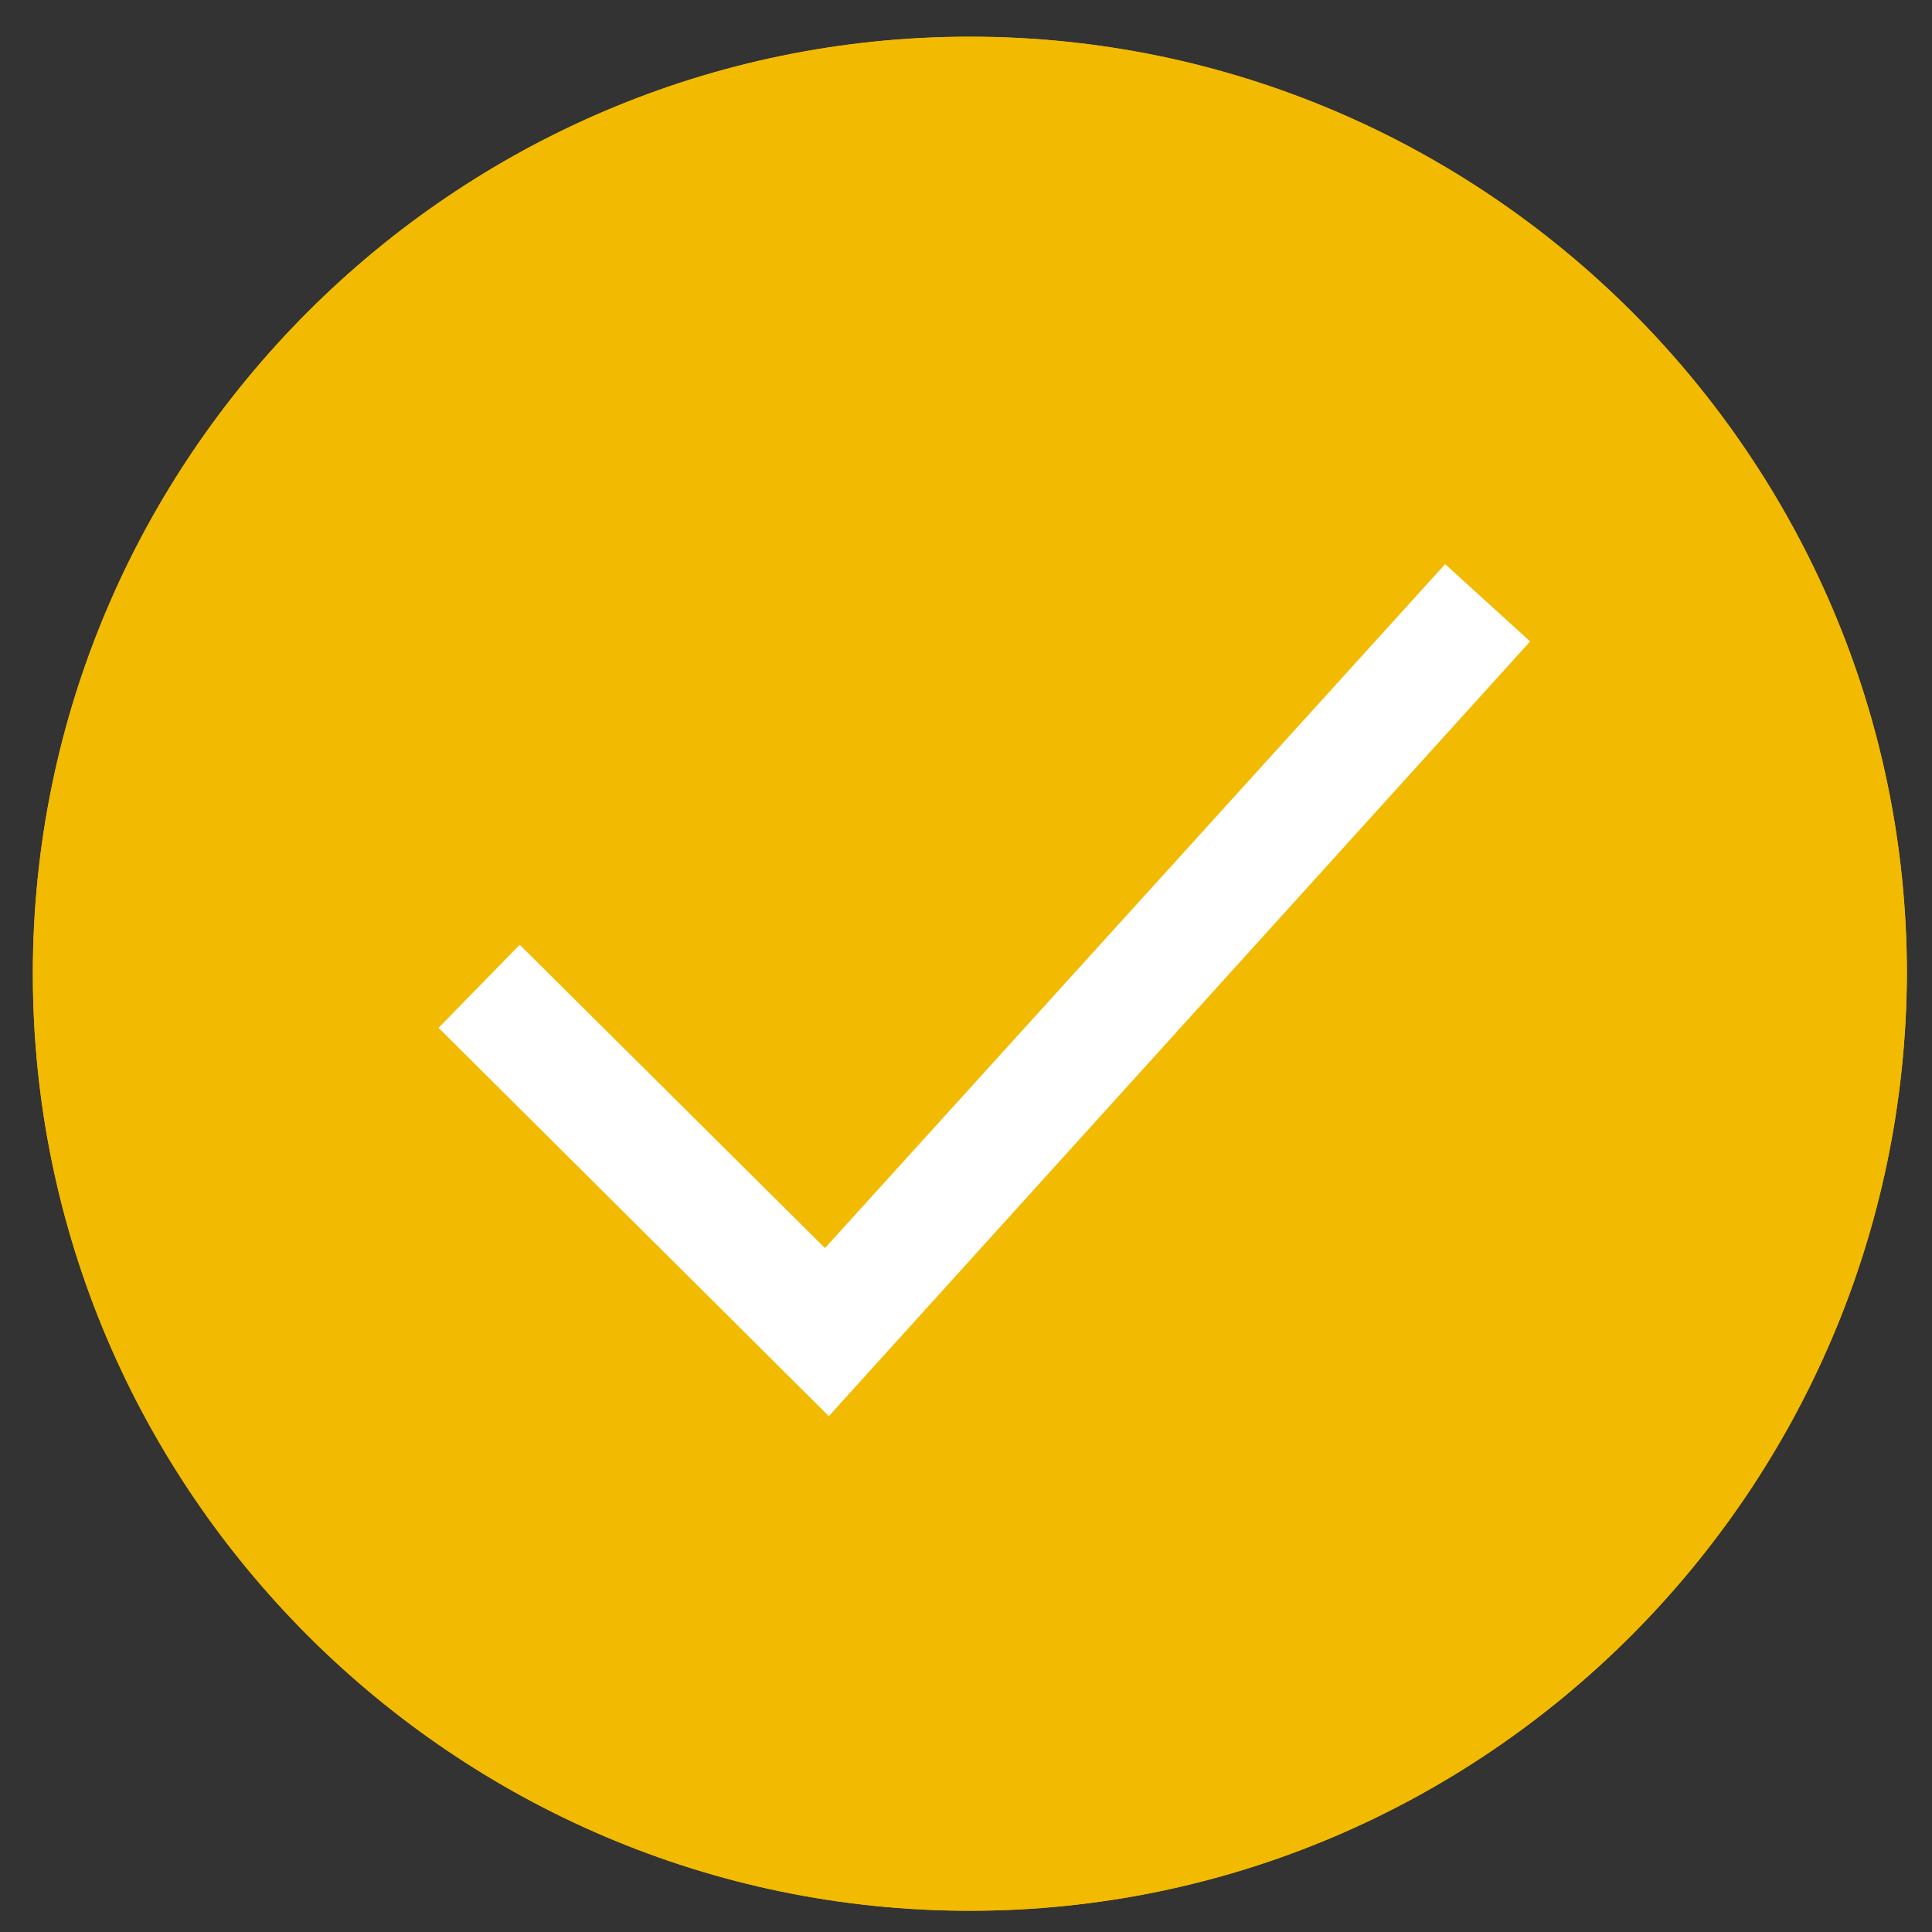 <?xml version="1.0" encoding="UTF-8"?> <!-- Generator: Adobe Illustrator 23.0.2, SVG Export Plug-In . SVG Version: 6.00 Build 0) --> <svg xmlns="http://www.w3.org/2000/svg" xmlns:xlink="http://www.w3.org/1999/xlink" id="Слой_1" x="0px" y="0px" viewBox="0 0 100 100" style="enable-background:new 0 0 100 100;" xml:space="preserve"><rect x="0" y="0" width="100" height="100" fill="#333333" stroke="none"/> <style type="text/css"> .st0{fill:#F2BA00;} .st1{fill:#FFFFFF;} </style> <path class="st0" d="M50.2,1.9C23.5,1.9,1.7,23.7,1.7,50.4s21.8,48.5,48.5,48.5s48.4-21.8,48.5-48.5C98.7,23.7,76.9,1.9,50.2,1.9z M42.9,73.3L22.7,53.2l4.2-4.3l15.8,15.7l32.1-35.4l4.4,4C79.2,33.2,42.9,73.3,42.9,73.3z"></path> <path class="st0" d="M50.2,1.9C23.5,1.9,1.7,23.7,1.7,50.4s21.8,48.5,48.5,48.5s48.4-21.8,48.5-48.5C98.7,23.7,76.9,1.9,50.2,1.9z"></path> <polygon class="st1" points="42.9,73.3 22.7,53.2 26.9,48.9 42.7,64.6 74.8,29.2 79.2,33.2 "></polygon> </svg> 